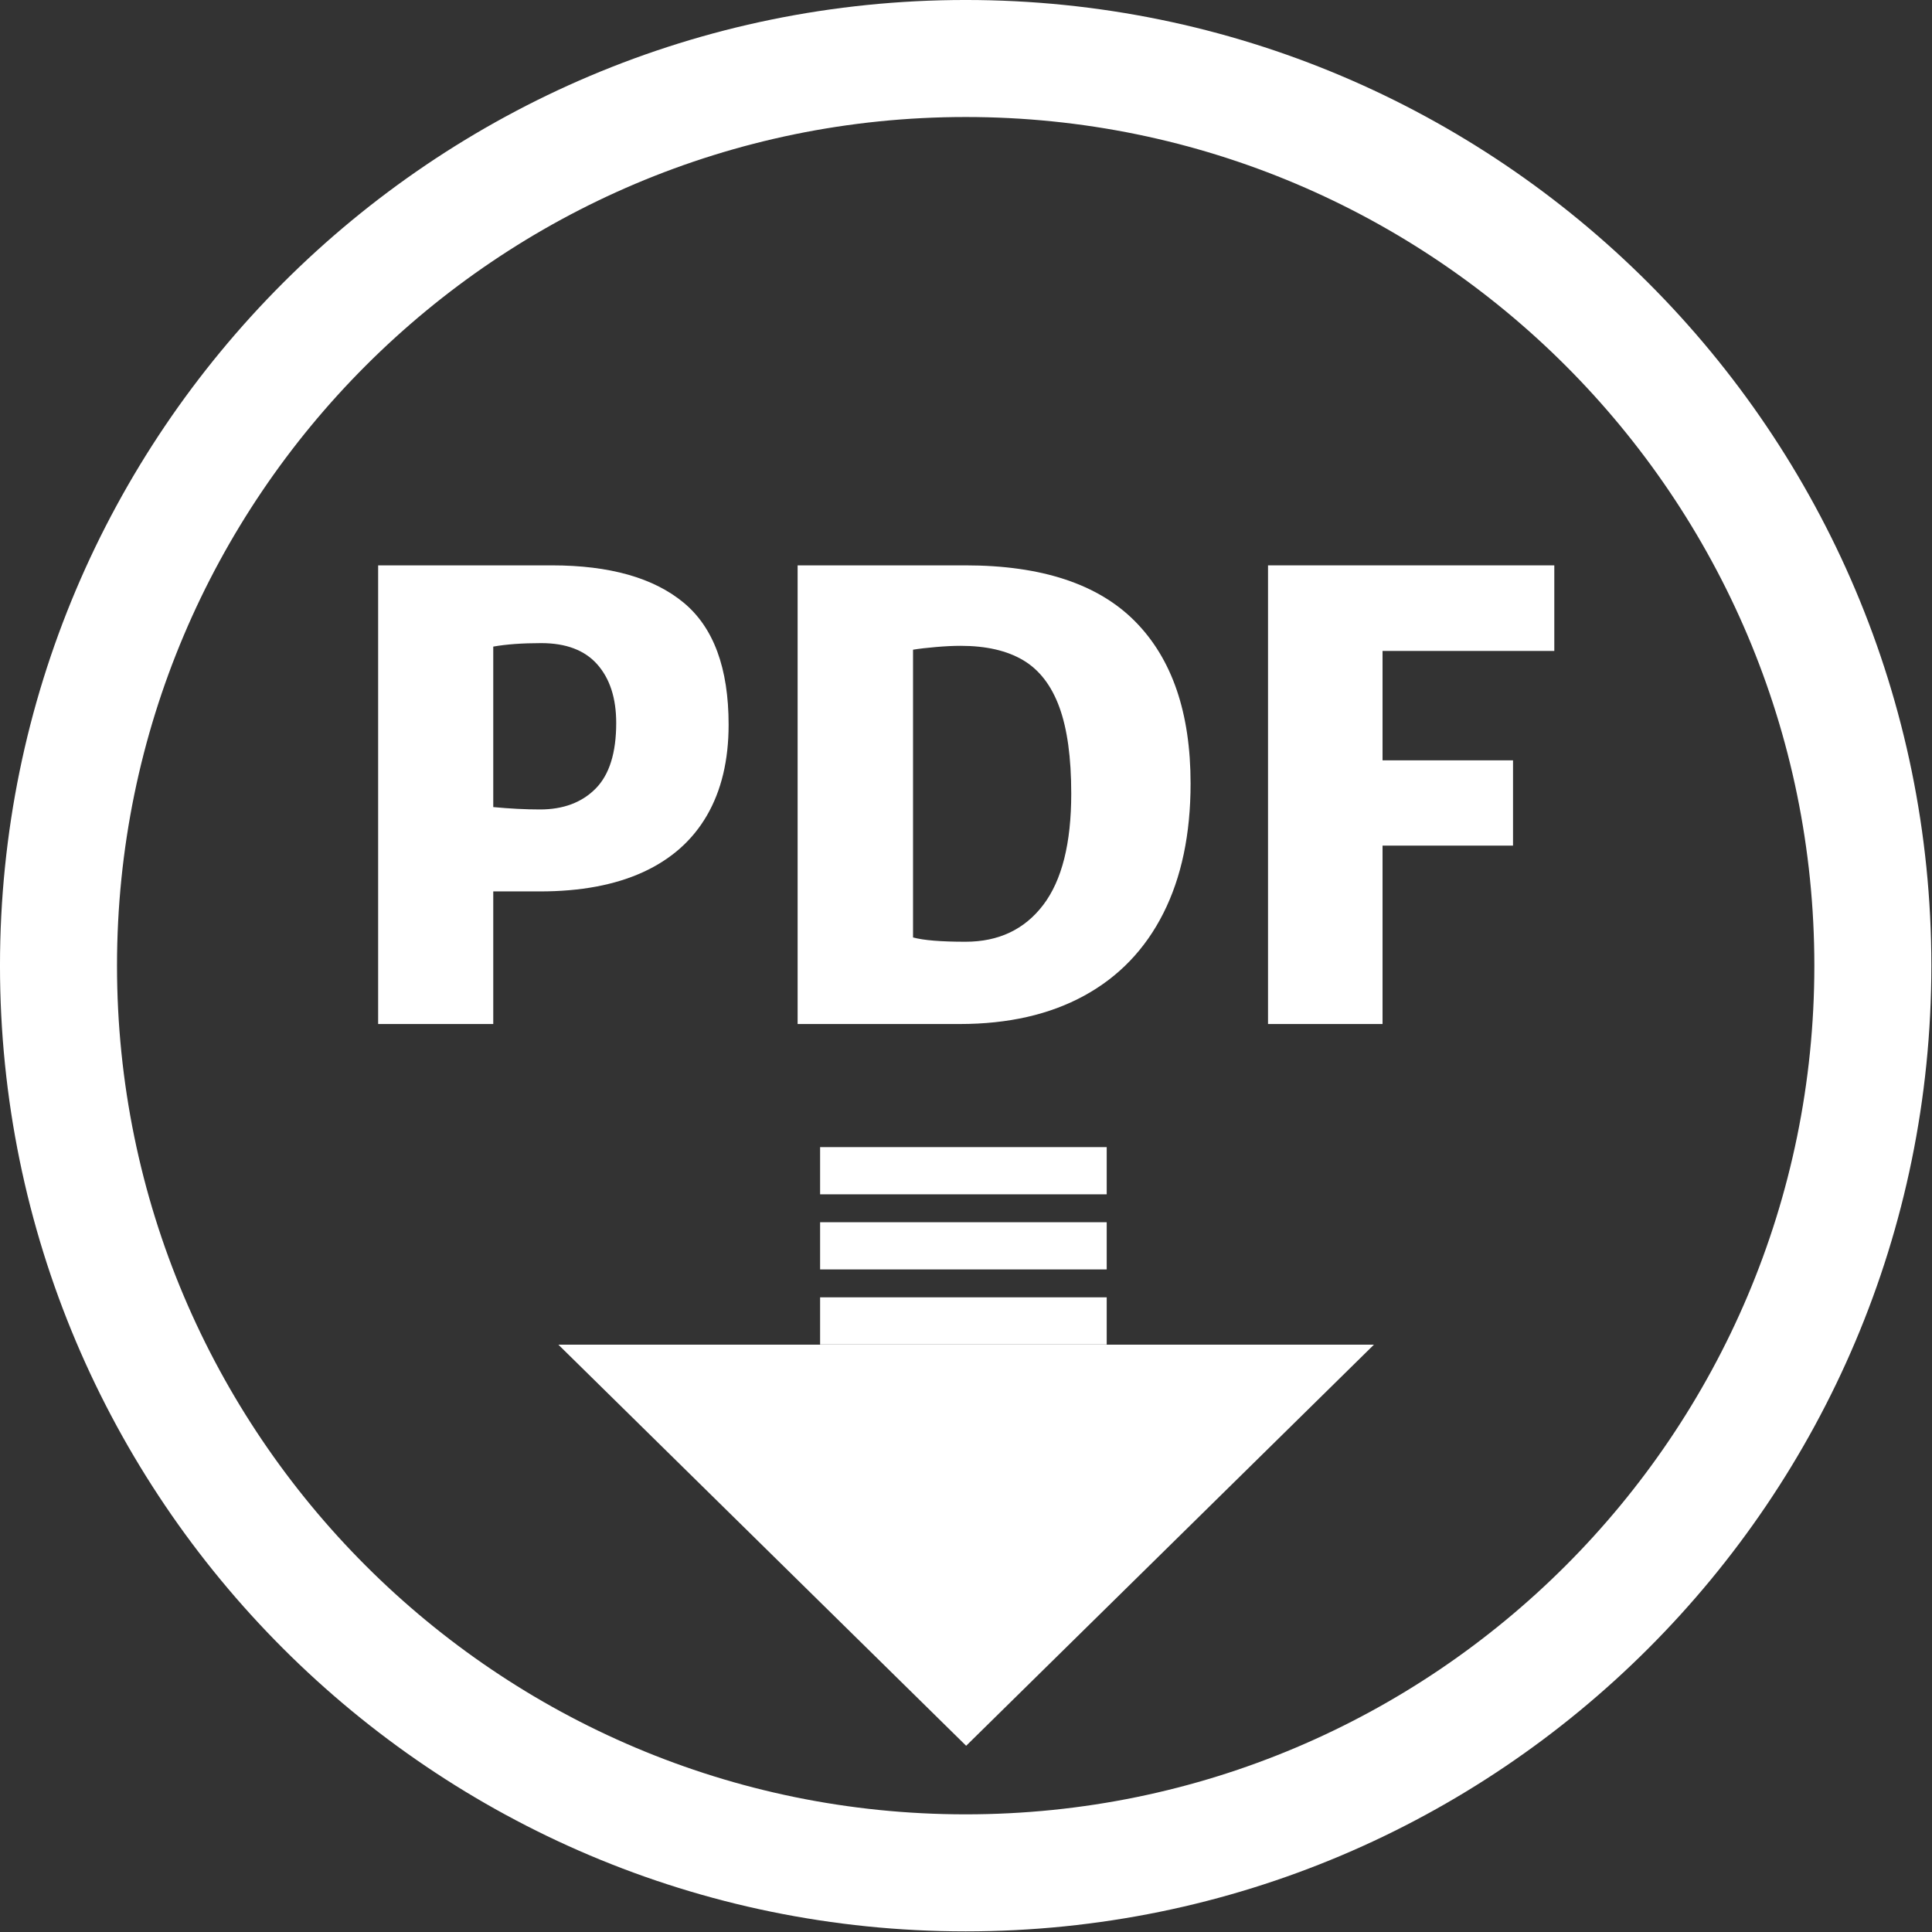 <?xml version="1.0" encoding="UTF-8" standalone="no"?>
<!DOCTYPE svg PUBLIC "-//W3C//DTD SVG 1.1//EN" "http://www.w3.org/Graphics/SVG/1.1/DTD/svg11.dtd">
<svg width="100%" height="100%" viewBox="0 0 400 400" version="1.1" xmlns="http://www.w3.org/2000/svg" xmlns:xlink="http://www.w3.org/1999/xlink" xml:space="preserve" xmlns:serif="http://www.serif.com/" style="fill-rule:evenodd;clip-rule:evenodd;stroke-linejoin:round;stroke-miterlimit:2;">
    <rect x="0" y="0" width="400" height="400" fill="#333333" stroke="none"/>
    <g transform="matrix(1.031,0,0,1.031,-6.267,-6.267)">
        <path d="M200,6.077C307.029,6.077 393.923,92.971 393.923,200C393.923,307.029 307.029,393.923 200,393.923C92.971,393.923 6.077,307.029 6.077,200C6.077,92.971 92.971,6.077 200,6.077ZM200,29.575C294.06,29.575 370.425,105.94 370.425,200C370.425,294.06 294.06,370.425 200,370.425C105.94,370.425 29.575,294.06 29.575,200C29.575,105.94 105.94,29.575 200,29.575Z" style="fill:white;"/>
    </g>
    <g transform="matrix(1,0,0,1,0,6.792)">
        <g transform="matrix(-9.58846e-17,0.485,-1.684,-2.94653e-16,621.258,188.912)">
            <path d="M170.509,267.681L170.509,232.587L170.509,232.587L170.509,200L341.734,250.134L170.509,300.268L170.509,267.681L170.509,267.681Z" style="fill:white;"/>
        </g>
        <g transform="matrix(1,0,0,0.603,0,108.406)">
            <rect x="169.794" y="254.395" width="59.339" height="16.204" style="fill:white;"/>
        </g>
        <g transform="matrix(1,0,0,0.603,0,92.857)">
            <rect x="169.794" y="254.395" width="59.339" height="16.204" style="fill:white;"/>
        </g>
        <g transform="matrix(1,0,0,0.603,0,77.307)">
            <rect x="169.794" y="254.395" width="59.339" height="16.204" style="fill:white;"/>
        </g>
    </g>
    <g transform="matrix(1.231,0,0,1.231,67.497,-14.607)">
        <path d="M8.768,106.953L37.962,106.953C47.693,106.953 55.084,109.041 60.135,113.216C65.187,117.391 67.713,124.235 67.713,133.749C67.713,139.737 66.496,144.827 64.063,149.018C61.631,153.21 58.049,156.387 53.319,158.549C48.588,160.711 42.81,161.792 35.985,161.792L28.129,161.792L28.129,184.093L8.768,184.093L8.768,106.953ZM35.985,148.007C39.904,148.007 43.022,146.841 45.336,144.509C47.651,142.178 48.808,138.498 48.808,133.468C48.808,129.305 47.752,126.024 45.64,123.626C43.528,121.228 40.378,120.03 36.188,120.03C33.012,120.03 30.325,120.225 28.129,120.616L28.129,147.607C30.967,147.874 33.586,148.007 35.985,148.007Z" style="fill:white;fill-rule:nonzero;"/>
        <path d="M79.319,106.953L107.55,106.953C120.355,106.953 129.867,110.097 136.084,116.385C142.301,122.672 145.41,131.756 145.41,143.637C145.41,152.141 143.881,159.422 140.823,165.478C137.765,171.534 133.33,176.151 127.519,179.328C121.707,182.504 114.73,184.093 106.587,184.093L79.319,184.093L79.319,106.953ZM107.55,170.256C113.125,170.256 117.483,168.193 120.626,164.066C123.768,159.94 125.339,153.699 125.339,145.346C125.339,139.289 124.672,134.439 123.337,130.795C122.003,127.15 119.975,124.521 117.255,122.907C114.535,121.293 111.03,120.486 106.739,120.486C105.522,120.486 104.137,120.553 102.583,120.686C101.028,120.82 99.744,120.971 98.731,121.138L98.731,169.533C100.488,170.015 103.427,170.256 107.55,170.256Z" style="fill:white;fill-rule:nonzero;"/>
        <path d="M206.584,106.953L206.584,121.347L177.695,121.347L177.695,139.745L199.641,139.745L199.641,154.089L177.695,154.089L177.695,184.093L158.435,184.093L158.435,106.953L206.584,106.953Z" style="fill:white;fill-rule:nonzero;"/>
    </g>
</svg>
